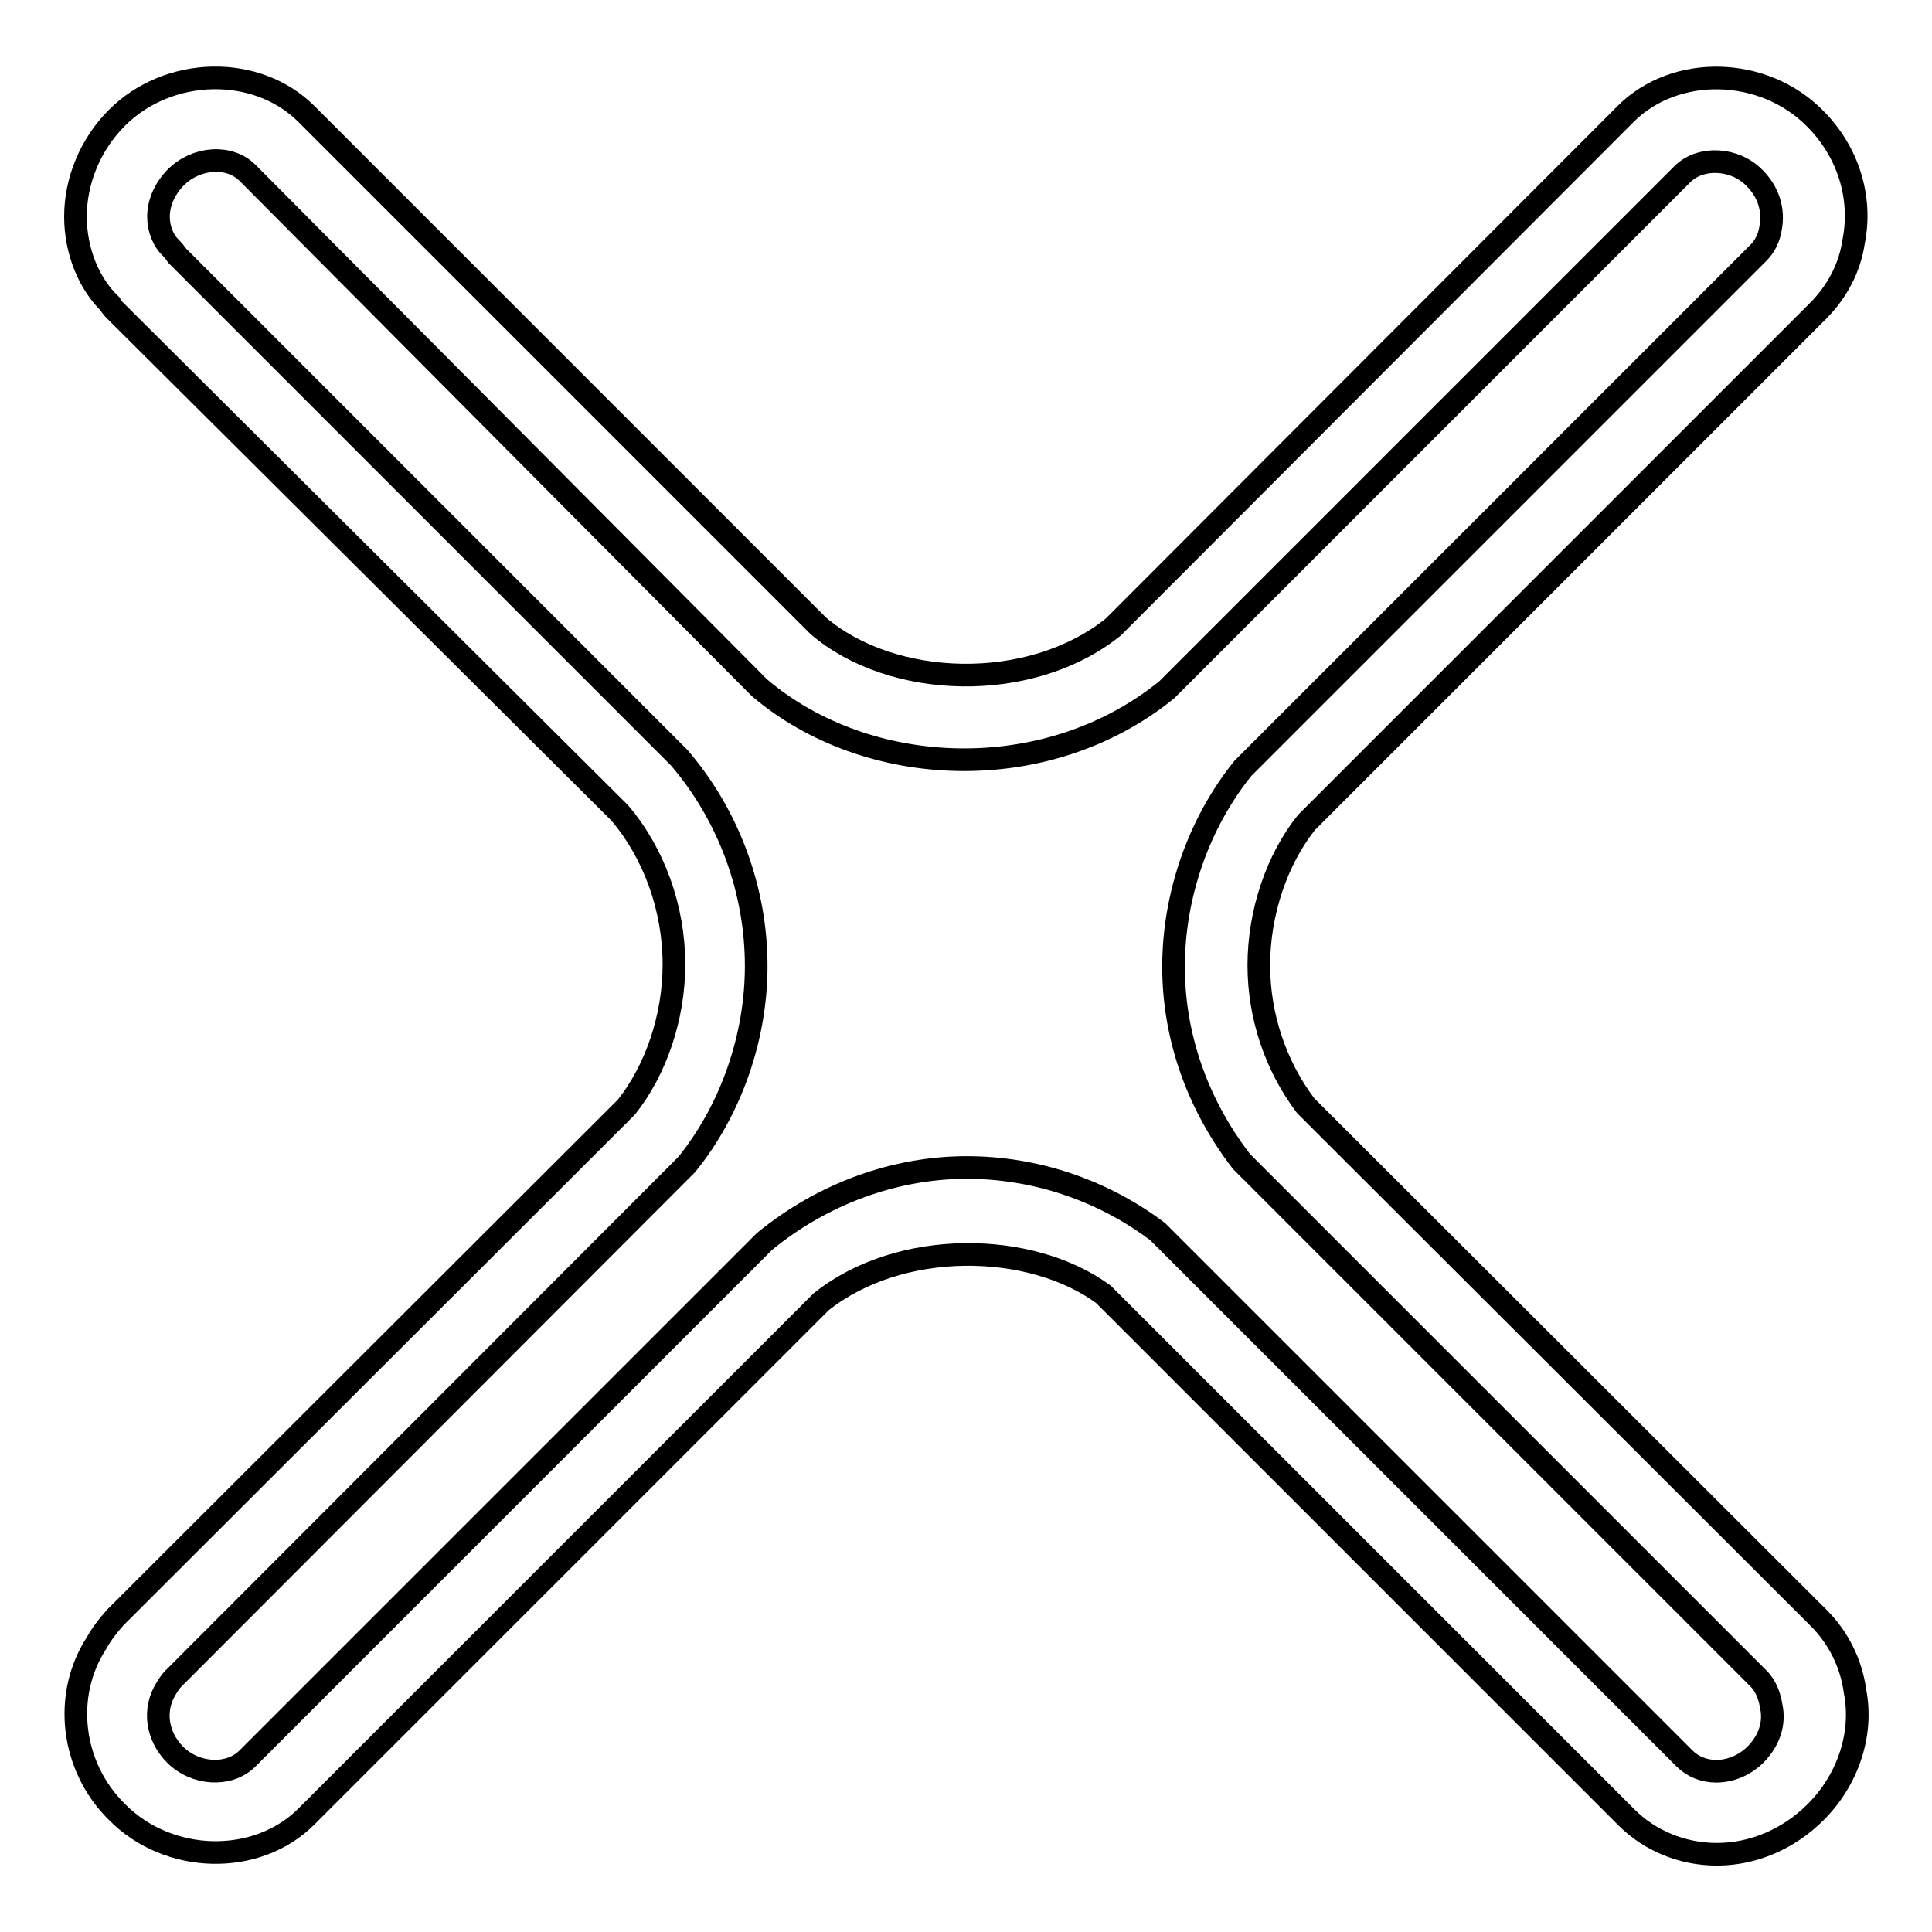 <?xml version="1.0" encoding="utf-8"?>
<!-- Svg Vector Icons : http://www.onlinewebfonts.com/icon -->
<!DOCTYPE svg PUBLIC "-//W3C//DTD SVG 1.1//EN" "http://www.w3.org/Graphics/SVG/1.1/DTD/svg11.dtd">
<svg version="1.1" xmlns="http://www.w3.org/2000/svg" xmlns:xlink="http://www.w3.org/1999/xlink" x="0px" y="0px" viewBox="0 0 256 256" enable-background="new 0 0 256 256" xml:space="preserve">
<g><g><g><path stroke-width="3" fill-opacity="0" stroke="#000000"  d="M227.5,245.7L227.5,245.7c-4.6,0-8.9-1.8-12-4.9l-69.3-69.3c-9.7-7.1-27-7.3-37.4,1l-68.2,68.2c-6.6,6.6-18.3,6.3-25.1-0.6c-6.1-6-7.2-15.5-2.7-22.4c0.6-1.1,1.5-2.3,2.5-3.4l67.7-67.6c3.9-4.9,6.3-11.9,6.3-18.9c0-7.4-2.6-14.7-7.2-20.1L15.3,41.2c-0.2-0.2-0.6-0.6-0.7-0.9c-2.8-2.7-4.6-7-4.6-11.6c0-4.8,2-9.6,5.5-13.1c6.8-6.8,18.5-7.1,25.1-0.5l67.8,67.8c9.8,8.4,28.1,9,39.1,0.2l67.9-68c6.6-6.6,18.3-6.3,25.1,0.6c4.4,4.4,6.3,10.5,5.1,16.4c-0.5,3.4-2.2,6.6-4.7,9.1L173.1,109c-3.9,4.9-6.3,11.9-6.3,18.9c0,6.7,2.2,13.3,6.2,18.6l68,67.9c2.6,2.6,4.3,6,4.8,9.7c1.1,5.6-0.9,11.7-5.2,16C237,243.7,232.3,245.7,227.5,245.7z M128.1,154.7c9.1,0,18,3,25.3,8.5l69.8,69.8c1.1,1.1,2.6,1.7,4.2,1.7l0,0c1.9,0,3.8-0.8,5.2-2.2c1.8-1.8,2.6-4.1,2.1-6.4c-0.2-1.2-0.6-2.6-1.7-3.7l-68.5-68.5c-6-7.8-9-16.8-9-25.8c0-9.4,3.3-19,9.2-26.3l68.3-68.3c0.9-0.9,1.4-2,1.6-3.2c0.5-2.5-0.3-4.9-2.1-6.7c-2.6-2.7-7.1-2.9-9.5-0.6l-68.4,68.4c-15.9,12.9-39.7,11.9-54-0.3L32.8,22.9c-2.4-2.4-6.8-2.1-9.5,0.6c-1.4,1.4-2.3,3.3-2.3,5.2c0,1.6,0.6,3.2,1.7,4.2c0.2,0.2,0.6,0.7,0.8,1l66.5,66.5c6.6,7.7,10.2,17.6,10.2,27.6c0,9.4-3.3,19-9.2,26.3l-68,68.1c-0.3,0.3-0.6,0.7-0.9,1.2c-1.9,2.9-1.3,6.5,1.1,8.9c2.7,2.7,7.1,2.9,9.5,0.6l68.6-68.6C109.1,158.1,118.7,154.7,128.1,154.7z"/></g><g></g><g></g><g></g><g></g><g></g><g></g><g></g><g></g><g></g><g></g><g></g><g></g><g></g><g></g><g></g></g></g>
</svg>
